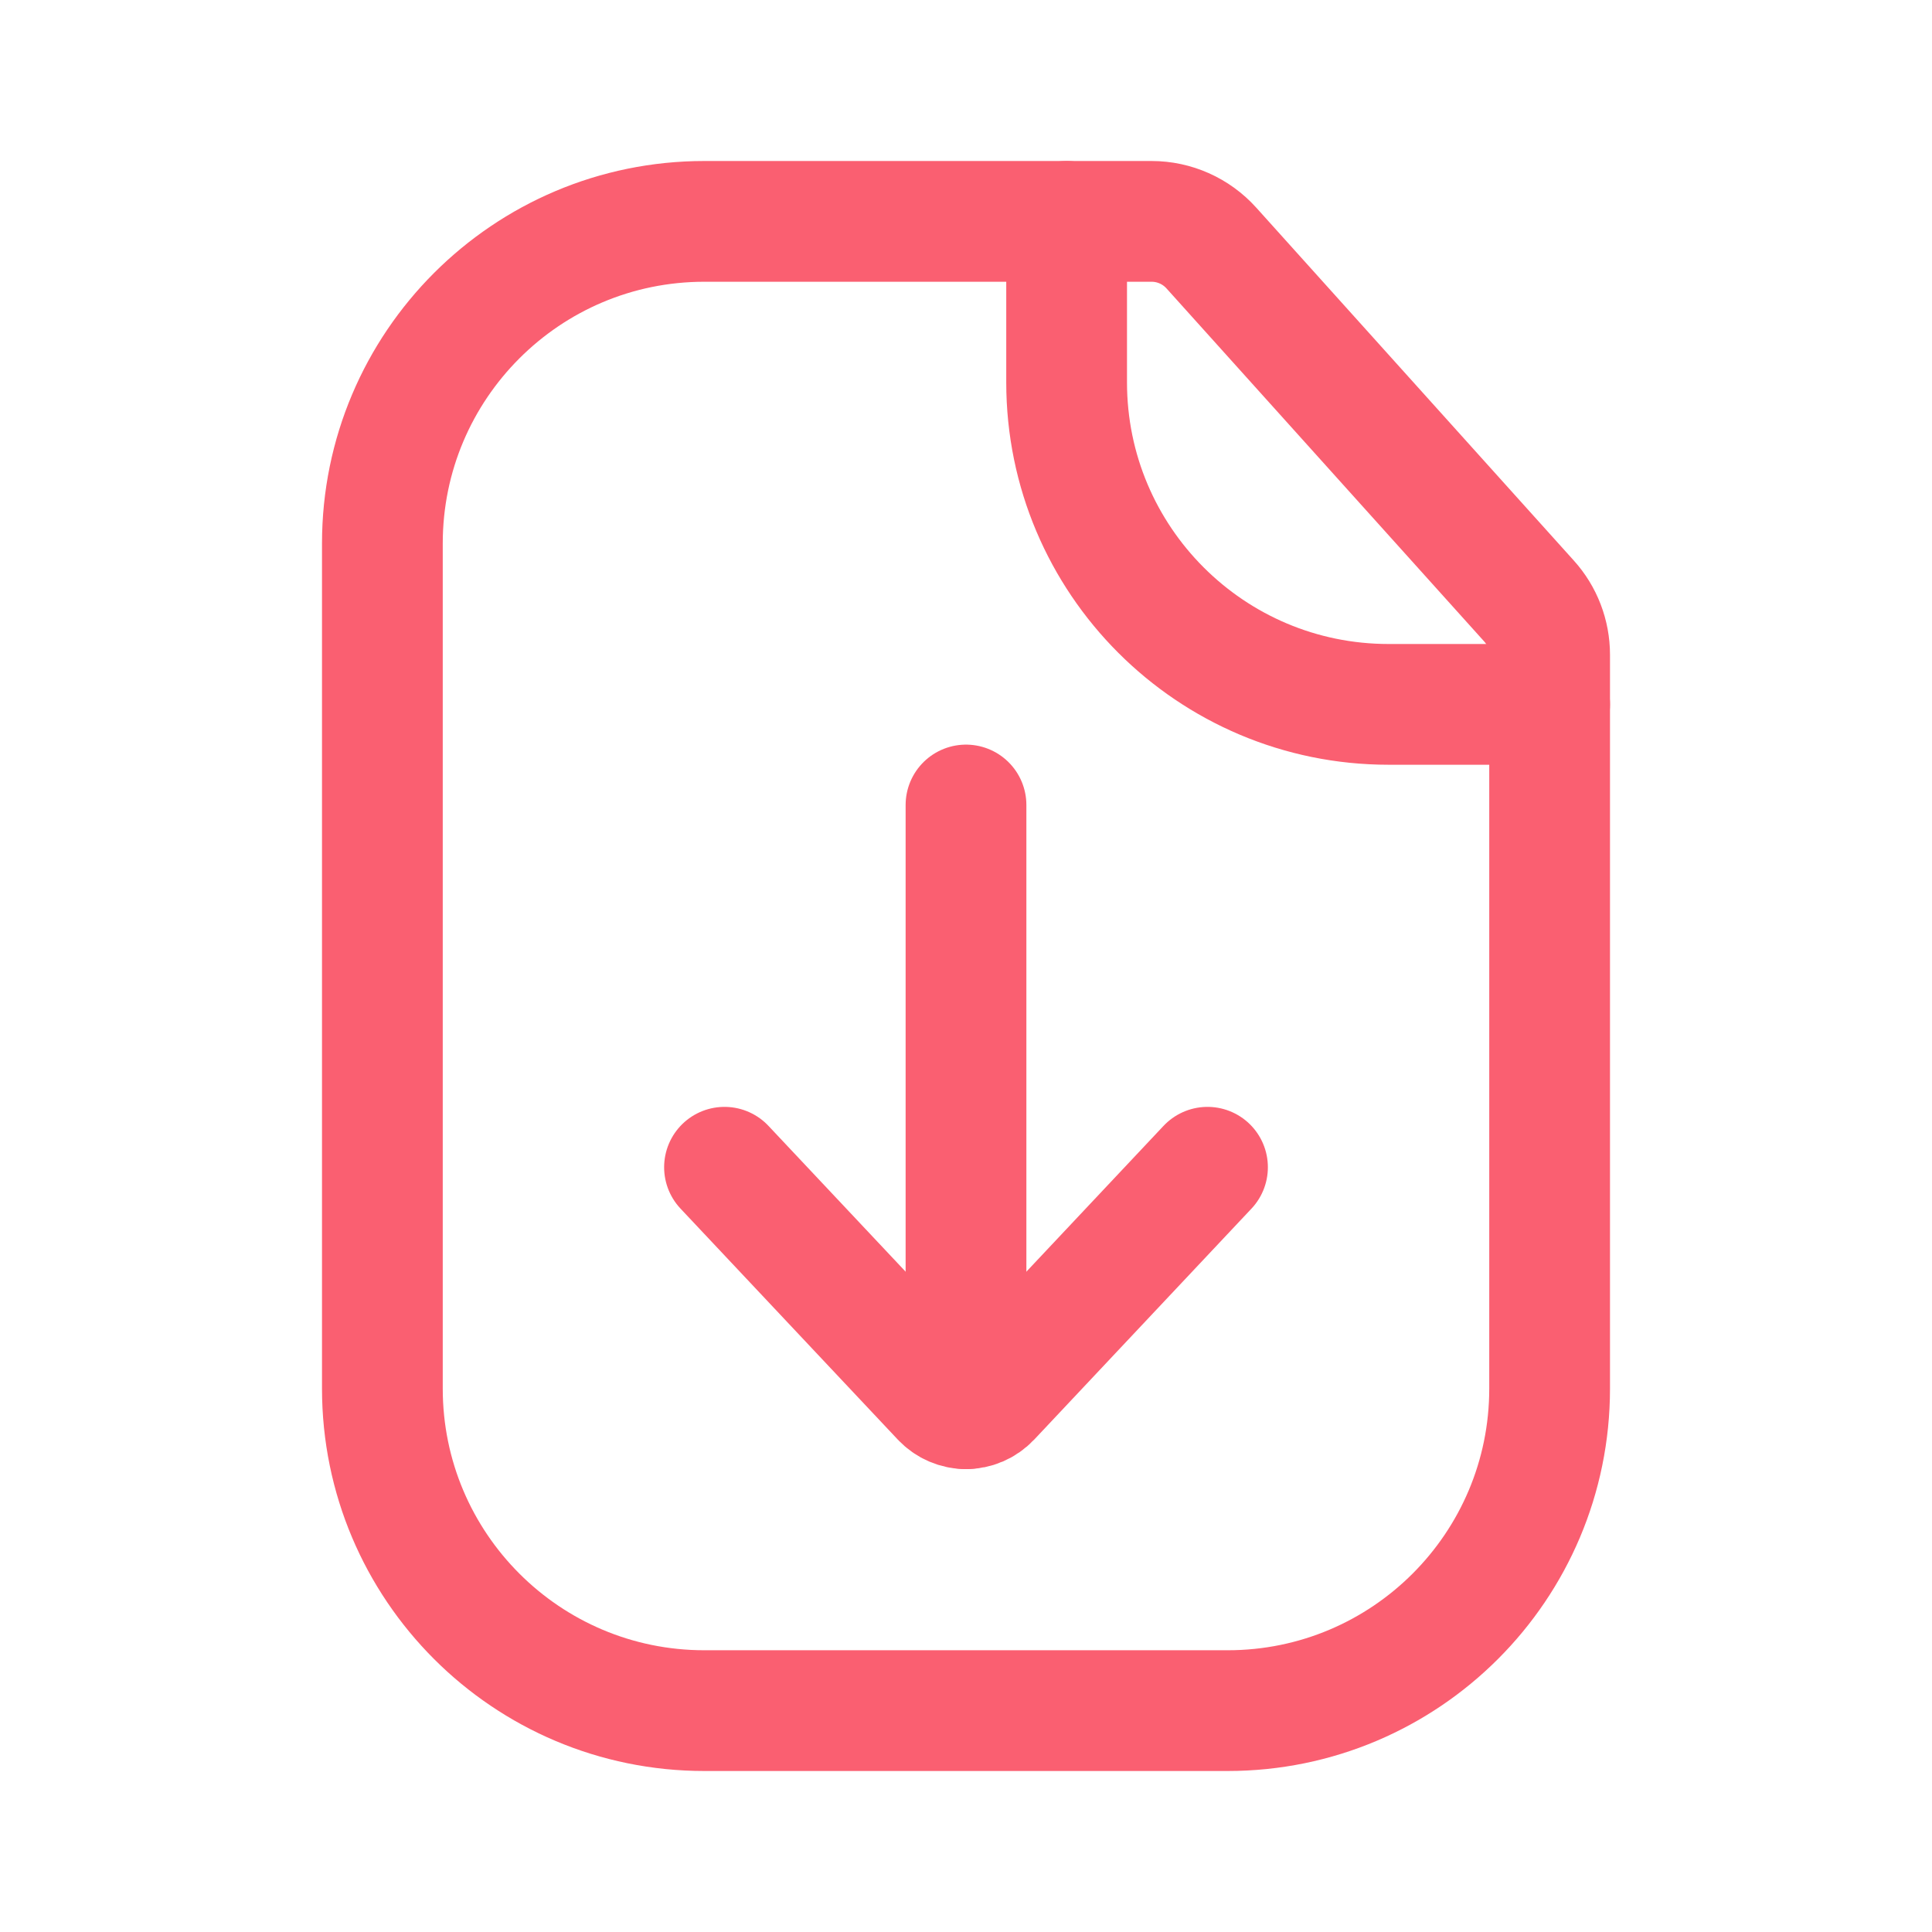 <svg width="24" height="24" viewBox="0 0 24 24" fill="none" xmlns="http://www.w3.org/2000/svg">
<path d="M4.75 6.75C4.75 4.541 6.541 2.75 8.75 2.75H14.305C14.588 2.75 14.858 2.87 15.048 3.081L18.993 7.465C19.159 7.648 19.25 7.887 19.25 8.134V17.25C19.25 19.459 17.459 21.25 15.25 21.25H8.75C6.541 21.25 4.75 19.459 4.75 17.25V6.75Z" stroke="#FA5F71" stroke-width="1.5" stroke-linecap="round"/>
<path d="M13.25 2.75V4.75C13.25 6.959 15.041 8.75 17.25 8.75H19.25" stroke="#FA5F71" stroke-width="1.5" stroke-linecap="round"/>
<path d="M9 14.5L11.697 17.367C11.864 17.544 12.136 17.544 12.303 17.367L15 14.5" stroke="#FA5F71" stroke-width="1.5" stroke-linecap="round"/>
<path d="M12 10V17.5" stroke="#FA5F71" stroke-width="1.5" stroke-linecap="round" stroke-linejoin="round"/>
</svg>
